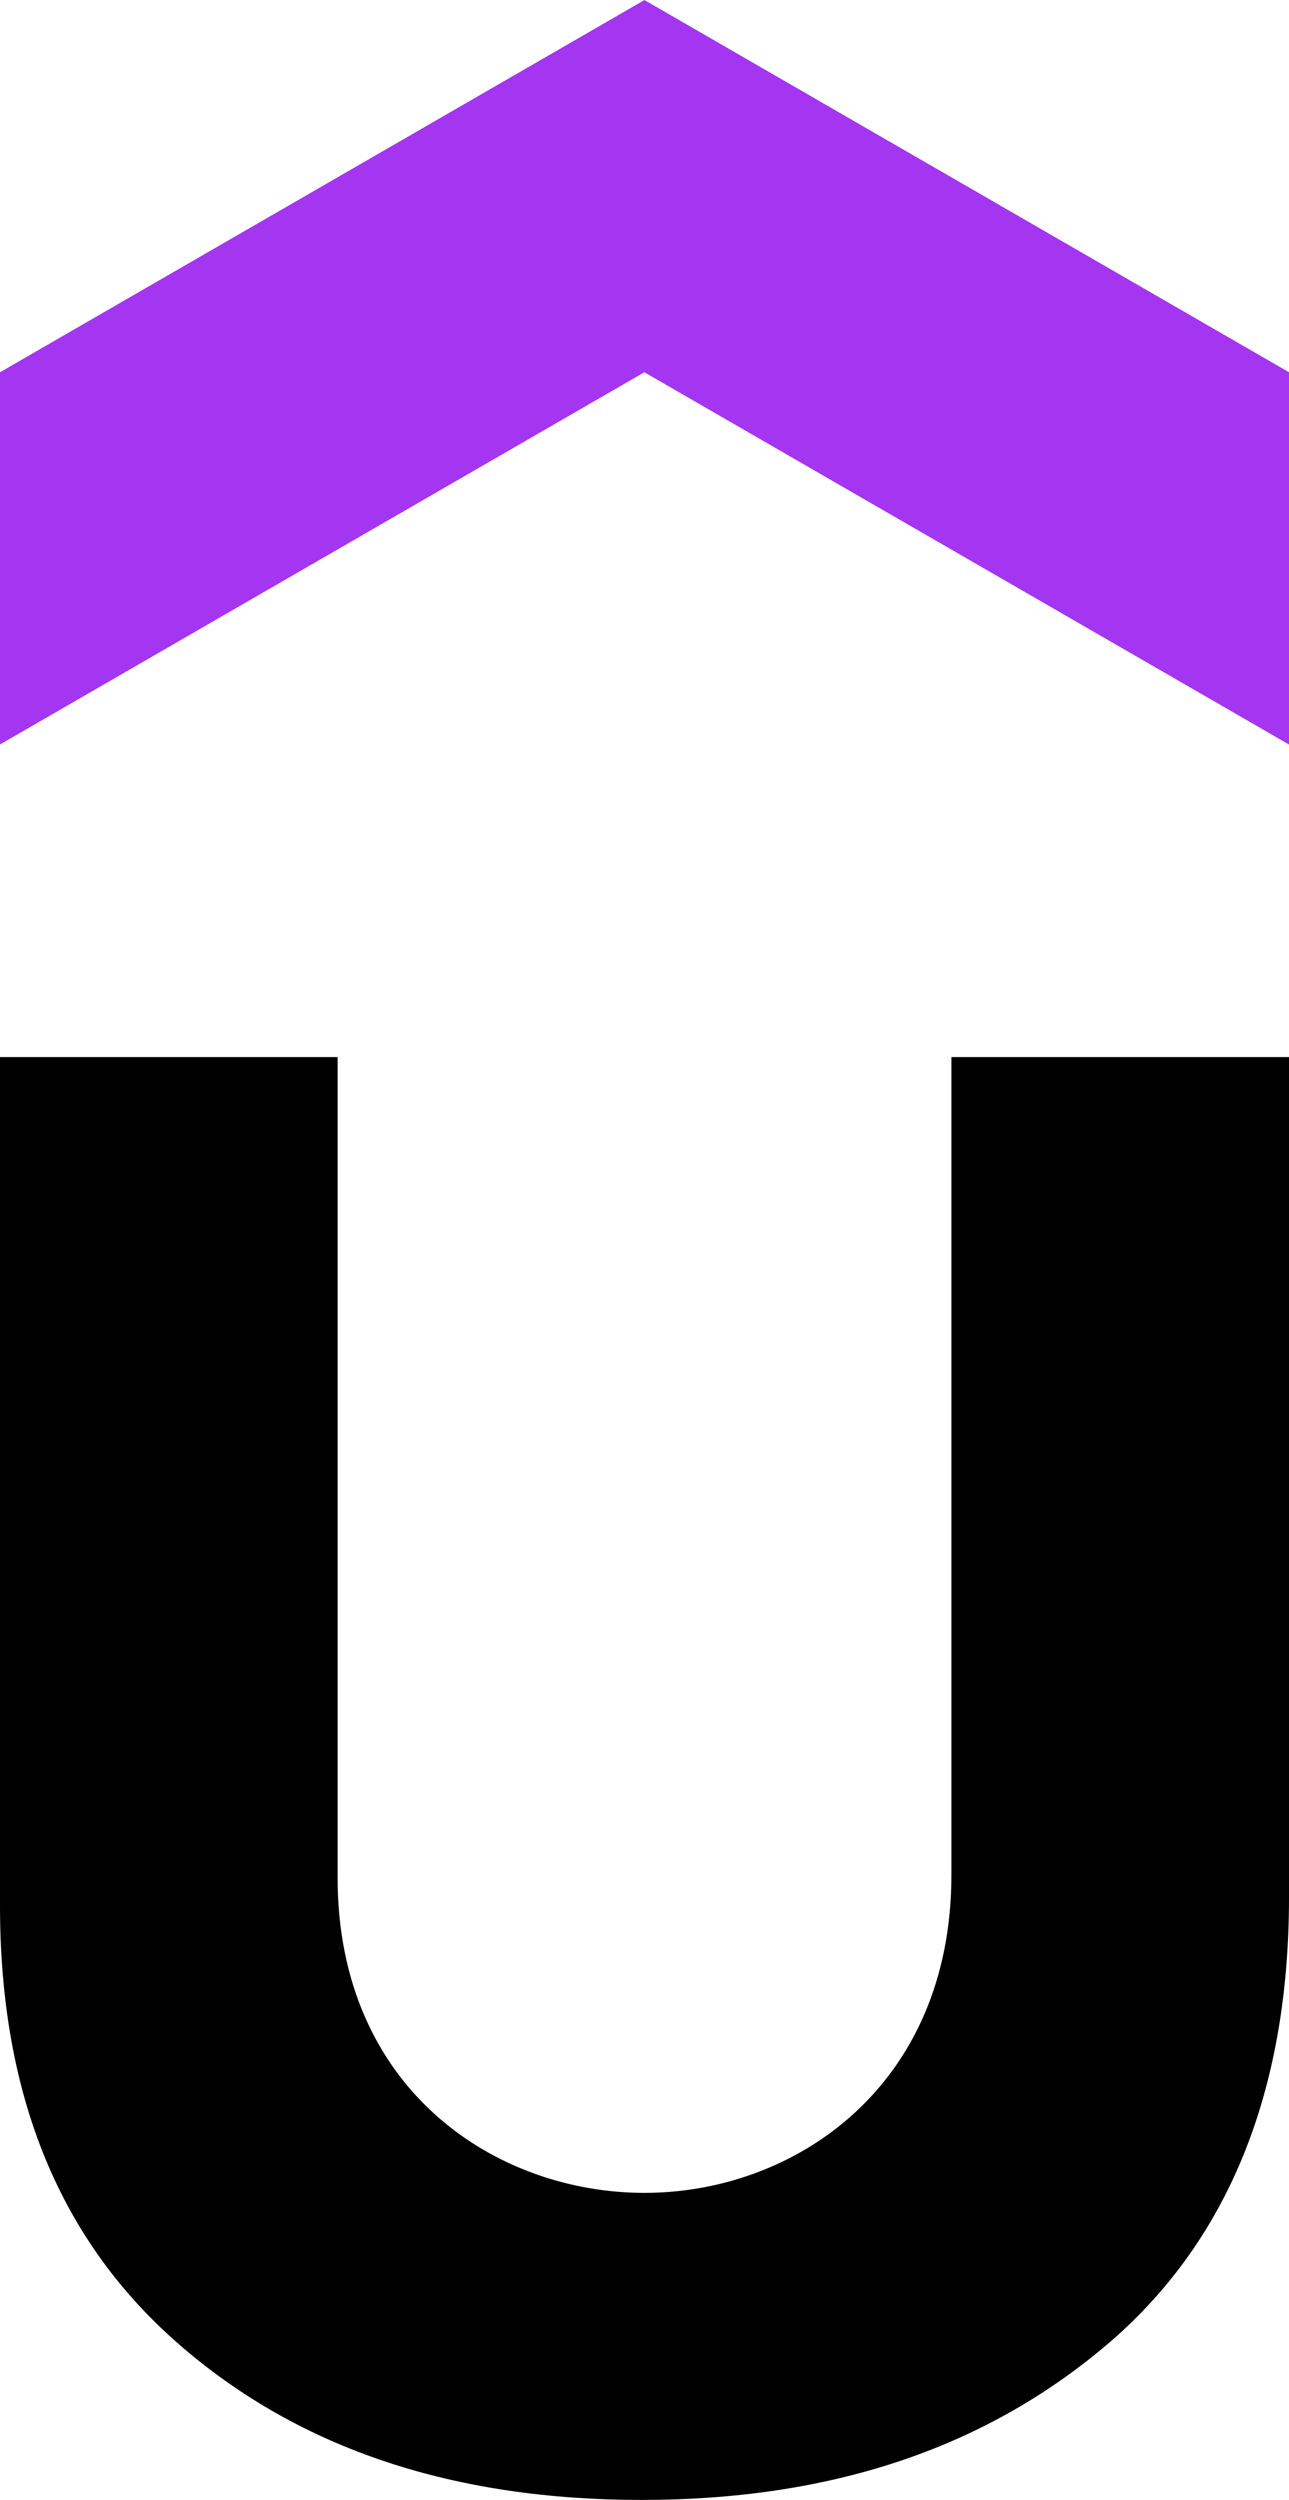 <svg xmlns="http://www.w3.org/2000/svg" width="1290" height="2500" viewBox="0 0 412.77 799.91"><path fill="#a435f0" d="m412.74 238.2-206.4-119.1L0 238.2V119.1L206.37 0l206.4 119.1v119.1z"/><path d="M0 338.22h108.11v262.54c0 67.83 50.67 100.9 98.26 100.9 48 0 98.3-33.95 98.3-101.81V338.22h108.1v268.8c0 62.48-19.65 110.7-58.96 143.76-39.33 33.04-88.45 49.13-148.35 49.13-59.84 0-108.99-16.06-147.38-49.13C19.65 717.75 0 671.32 0 609.69z"/></svg>